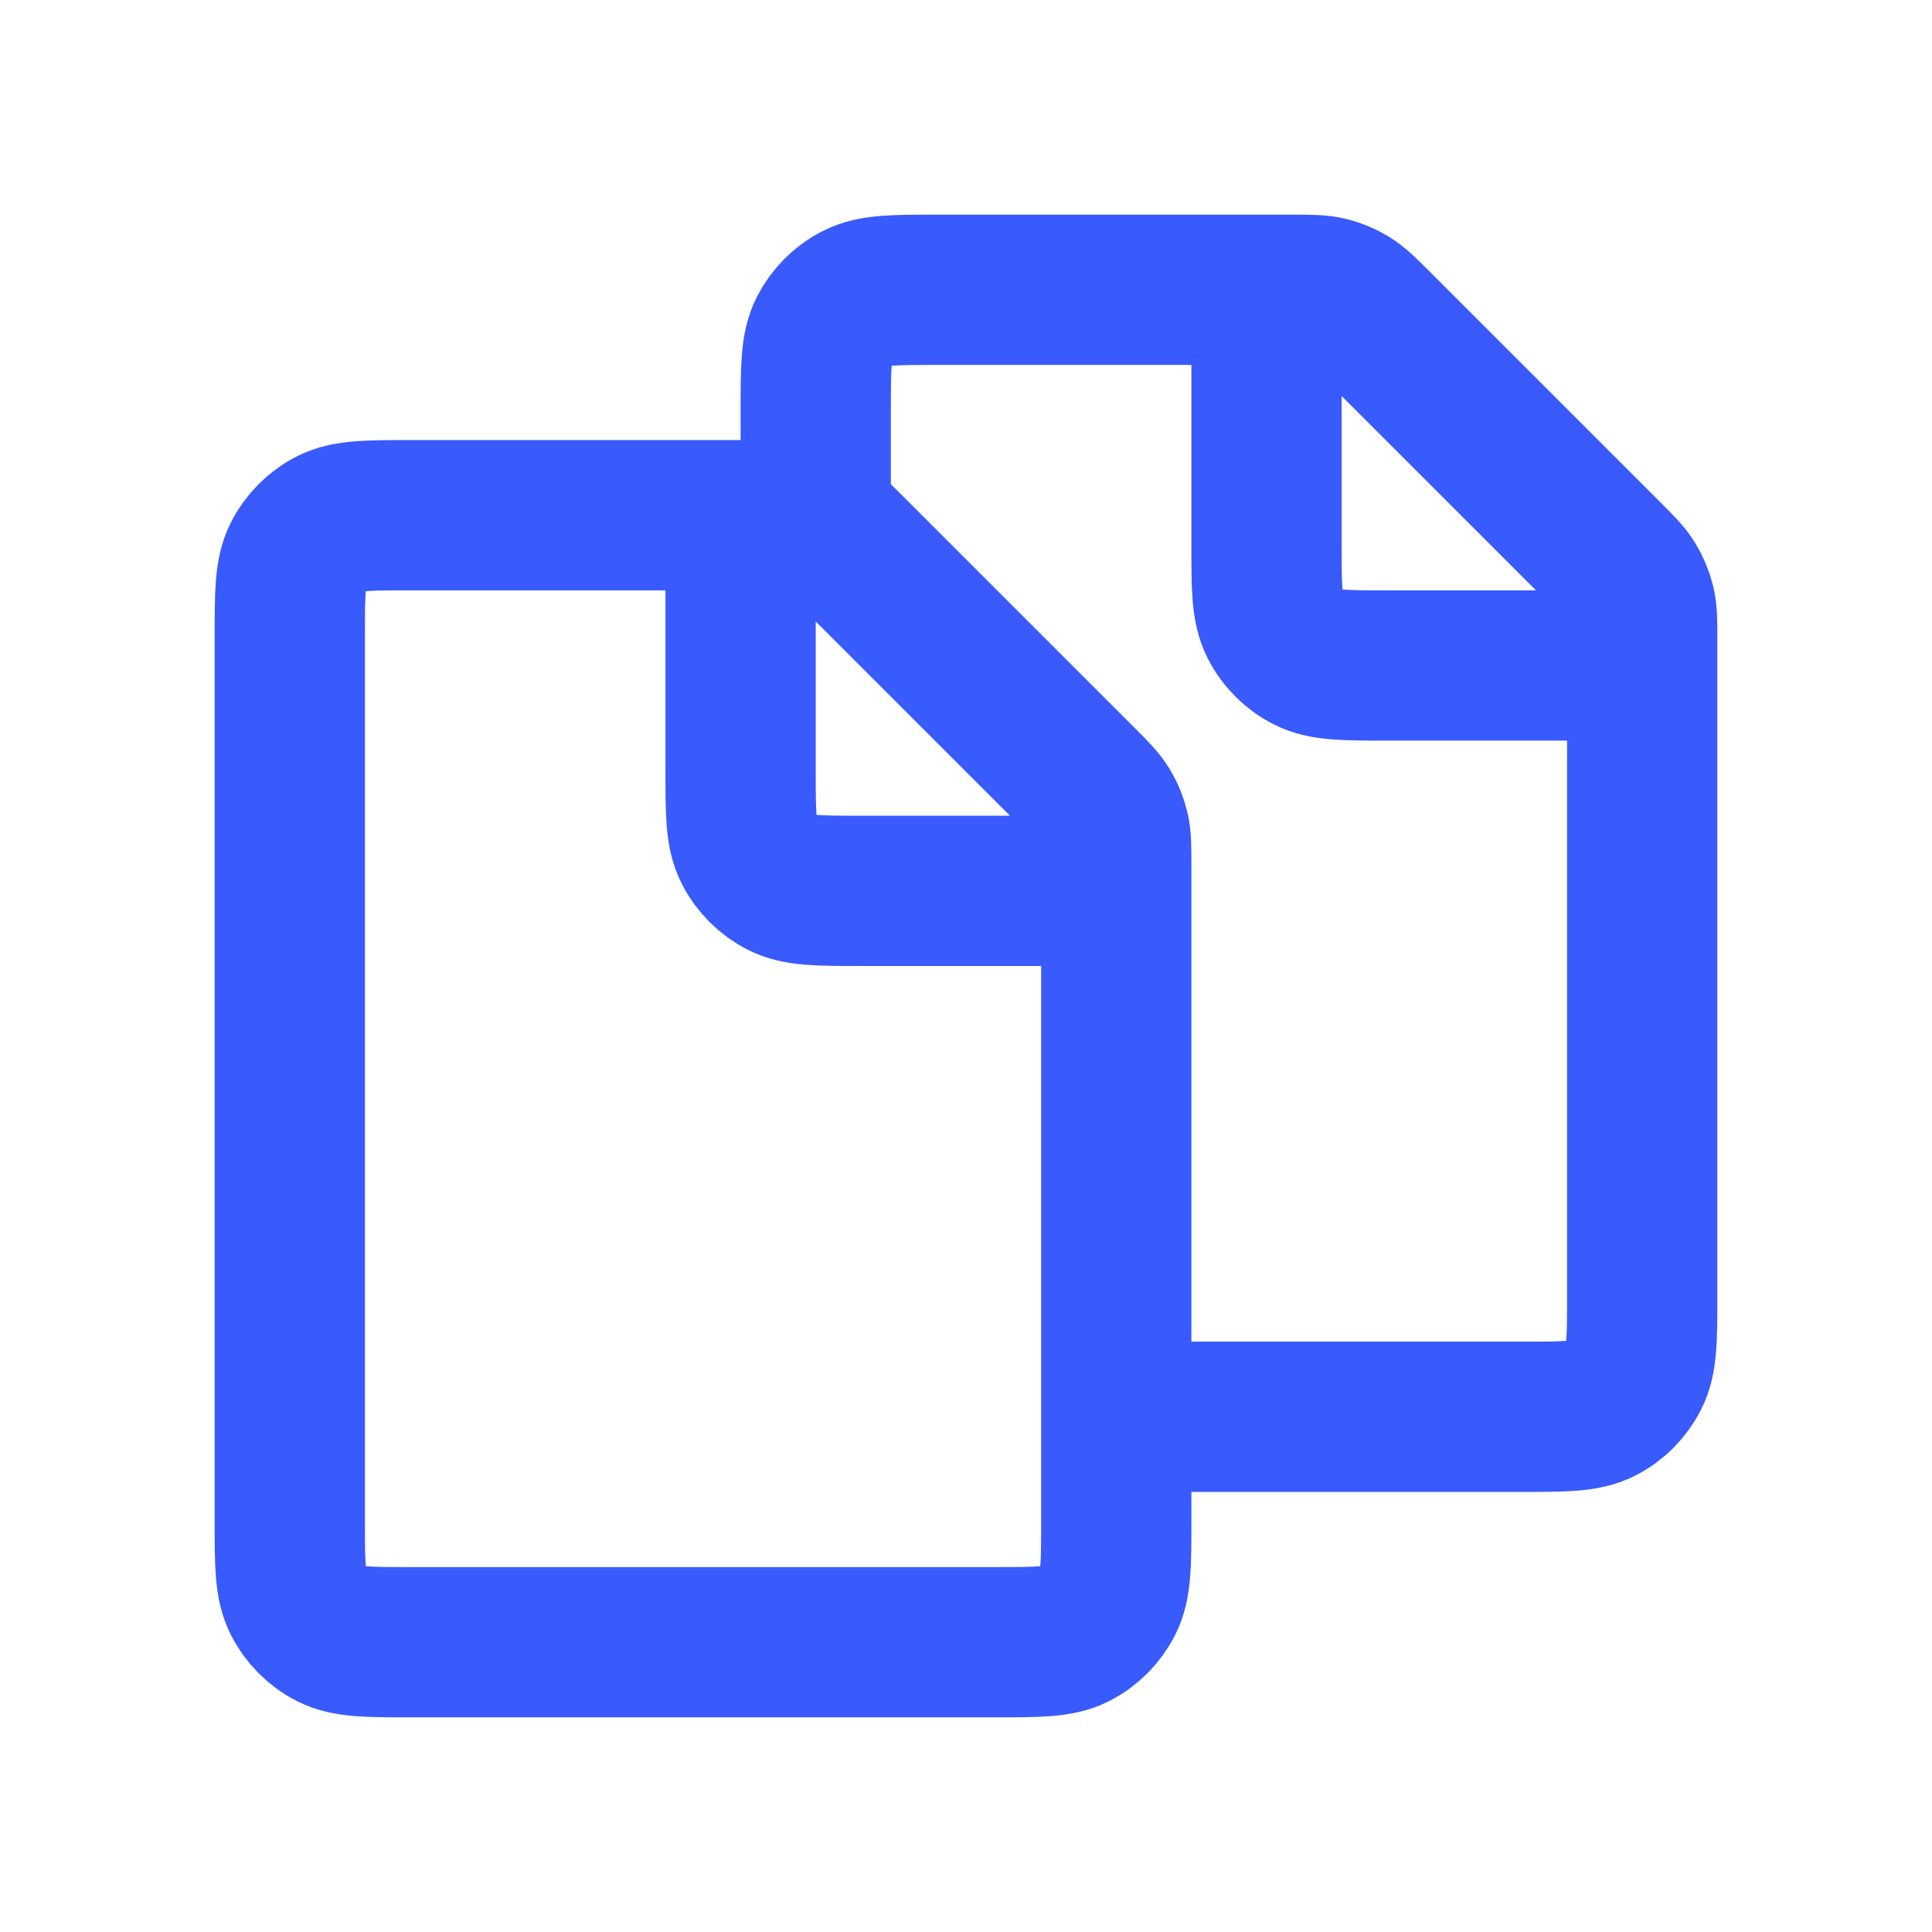 <svg width="40" height="40" viewBox="0 0 40 40" fill="none" xmlns="http://www.w3.org/2000/svg">
<path d="M15.333 10.667H15.857C16.238 10.667 16.428 10.667 16.607 10.71C16.766 10.748 16.918 10.811 17.058 10.896C17.214 10.992 17.349 11.127 17.618 11.396L22.382 16.16C22.651 16.429 22.785 16.563 22.881 16.72C22.967 16.859 23.03 17.011 23.069 17.17C23.111 17.347 23.111 17.535 23.111 17.908V29.333M15.333 10.667H8.488C7.617 10.667 7.182 10.667 6.849 10.836C6.556 10.985 6.319 11.223 6.17 11.516C6 11.849 6 12.284 6 13.156V31.511C6 32.383 6 32.817 6.17 33.15C6.319 33.443 6.556 33.681 6.849 33.831C7.182 34 7.616 34 8.486 34L20.624 34C21.493 34 21.93 34 22.262 33.831C22.555 33.681 22.792 33.443 22.941 33.151C23.11 32.818 23.111 32.382 23.111 31.511V29.333M15.333 10.667V15.956C15.333 16.827 15.333 17.262 15.503 17.595C15.652 17.887 15.89 18.126 16.183 18.275C16.515 18.444 16.95 18.444 17.819 18.444H23.11M16.889 10.667V8.489C16.889 7.618 16.889 7.182 17.058 6.849C17.208 6.556 17.445 6.319 17.738 6.17C18.071 6 18.506 6 19.377 6H26.222M26.222 6H26.746C27.127 6 27.317 6 27.496 6.043C27.655 6.081 27.807 6.144 27.946 6.229C28.103 6.326 28.238 6.46 28.507 6.729L33.271 11.493C33.54 11.762 33.674 11.896 33.77 12.053C33.855 12.192 33.919 12.345 33.958 12.503C34 12.681 34 12.869 34 13.241V26.844C34 27.715 33.999 28.151 33.83 28.484C33.681 28.777 33.445 29.015 33.152 29.164C32.819 29.333 32.384 29.333 31.514 29.333H23.111M26.222 6V11.289C26.222 12.16 26.222 12.595 26.392 12.928C26.541 13.221 26.779 13.459 27.071 13.608C27.404 13.778 27.838 13.778 28.708 13.778H33.999" stroke="#395AFC" stroke-width="3.111" stroke-linecap="round" stroke-linejoin="round"/>
</svg>
